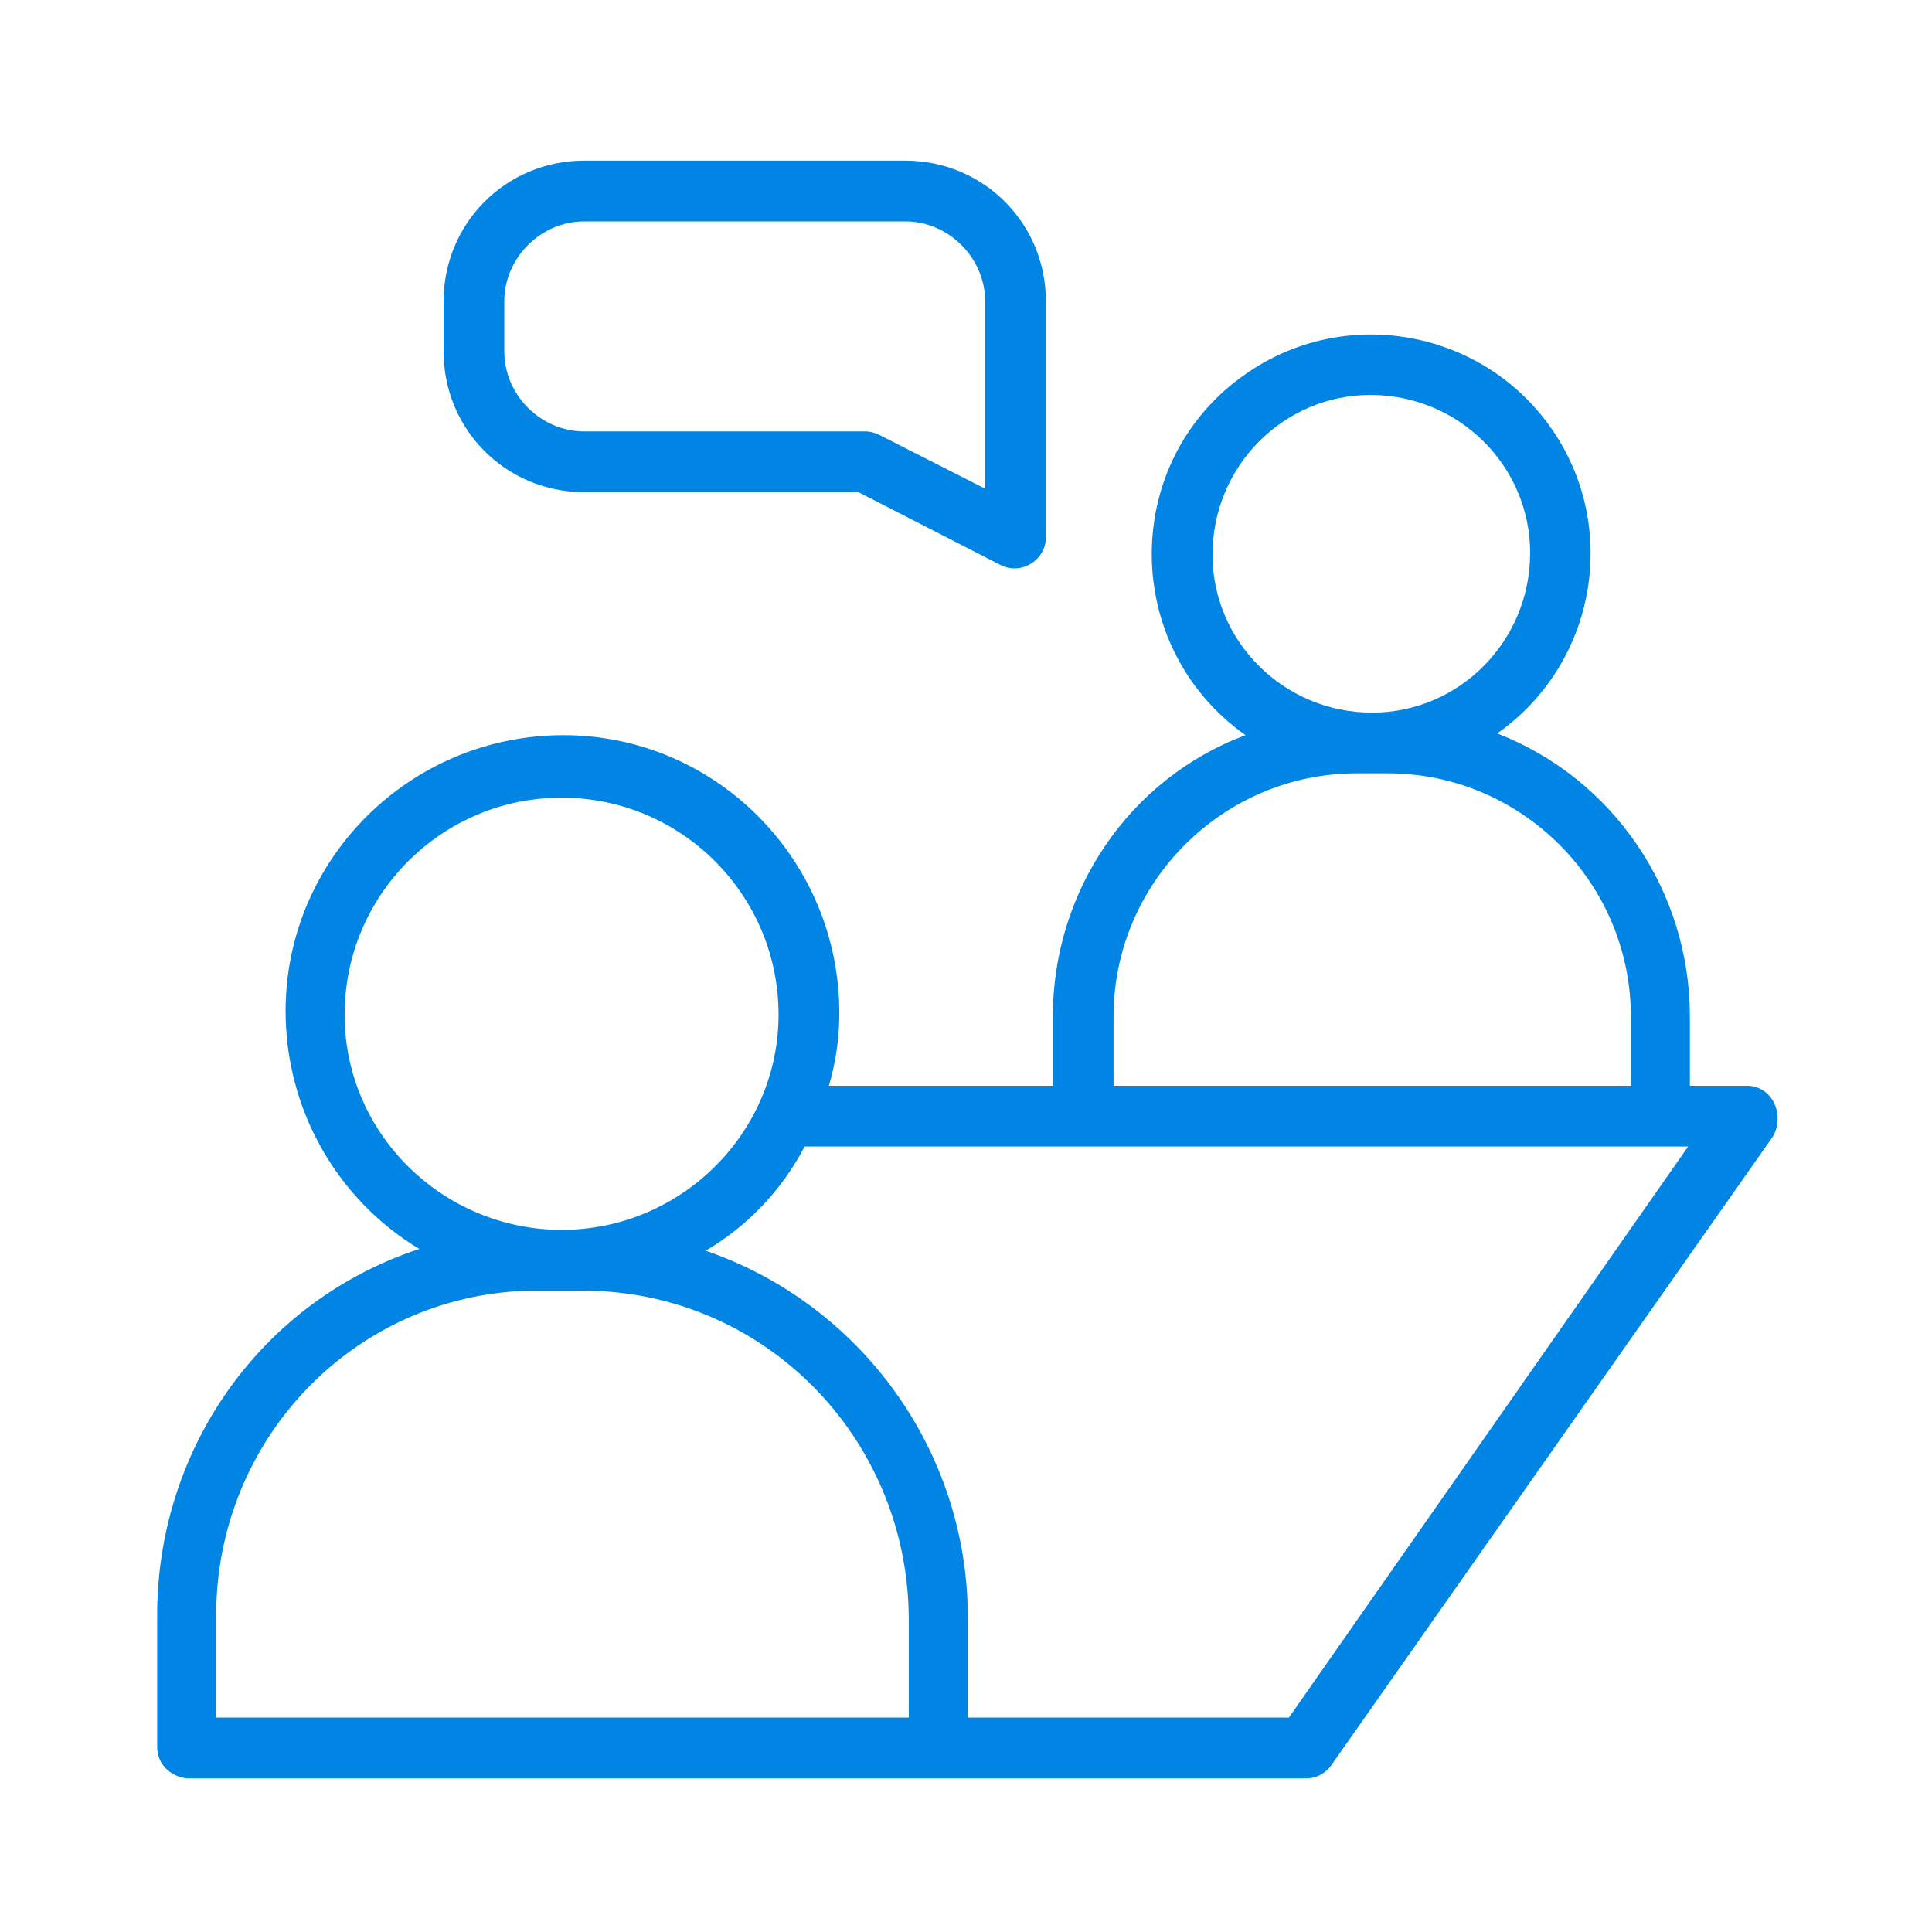<svg width="40" height="40" viewBox="0 0 40 40" fill="none" xmlns="http://www.w3.org/2000/svg">
<g clip-path="url(#clip0_4762_32867)">
<path d="M12.095 10.19H17.773L20.72 11.7C21.151 11.915 21.654 11.592 21.654 11.125V6.237C21.654 4.62 20.36 3.326 18.743 3.326H12.095C10.477 3.326 9.184 4.62 9.184 6.237V7.279C9.184 8.896 10.477 10.19 12.095 10.19ZM10.441 6.237C10.441 5.339 11.196 4.584 12.095 4.584H18.743C19.641 4.584 20.396 5.339 20.396 6.237V10.118L18.204 9.004C18.132 8.968 18.024 8.932 17.916 8.932H12.095C11.196 8.932 10.441 8.178 10.441 7.279V6.237Z" fill="#0085E5"/>
<path d="M36.173 22.48H34.987V21.043C34.987 18.455 33.406 16.119 30.998 15.185C33.046 13.747 33.549 10.908 32.112 8.86C30.674 6.811 27.835 6.308 25.787 7.746C23.199 9.543 23.199 13.388 25.787 15.221C23.379 16.119 21.798 18.455 21.798 21.043V22.48H17.162C17.305 21.977 17.377 21.51 17.377 20.971C17.377 17.808 14.826 15.221 11.663 15.221C8.501 15.221 5.913 17.772 5.913 20.935C5.913 22.947 6.955 24.816 8.68 25.858C5.41 26.936 3.254 29.991 3.254 33.441V36.172C3.254 36.532 3.541 36.783 3.865 36.819H27.044C27.26 36.819 27.44 36.711 27.548 36.568L36.712 23.522C36.963 23.055 36.676 22.48 36.173 22.48ZM25.104 11.483C25.104 9.65 26.577 8.177 28.374 8.177C30.207 8.177 31.68 9.65 31.68 11.447C31.68 13.28 30.207 14.754 28.41 14.754C26.577 14.754 25.104 13.28 25.104 11.483ZM23.055 21.043C23.055 18.275 25.32 16.011 28.087 16.011H28.734C31.501 16.011 33.765 18.275 33.765 21.043V22.48H23.055V21.043ZM7.135 21.007C7.135 18.527 9.148 16.515 11.627 16.515C14.107 16.515 16.119 18.527 16.119 21.007C16.119 23.45 14.107 25.463 11.627 25.463C9.184 25.463 7.135 23.486 7.135 21.007ZM4.476 33.441C4.476 29.811 7.315 26.828 10.944 26.721H12.059C15.796 26.721 18.779 29.739 18.815 33.477V35.561H4.476V33.441ZM26.685 35.561H20.037V33.477C20.037 30.063 17.845 27.008 14.61 25.894C15.473 25.391 16.191 24.636 16.659 23.738H34.951L26.685 35.561Z" fill="#0085E5"/>
</g>
<defs>
<clipPath id="clip0_4762_32867">
<rect width="40" height="40" fill="white"/>
</clipPath>
</defs>
</svg>
